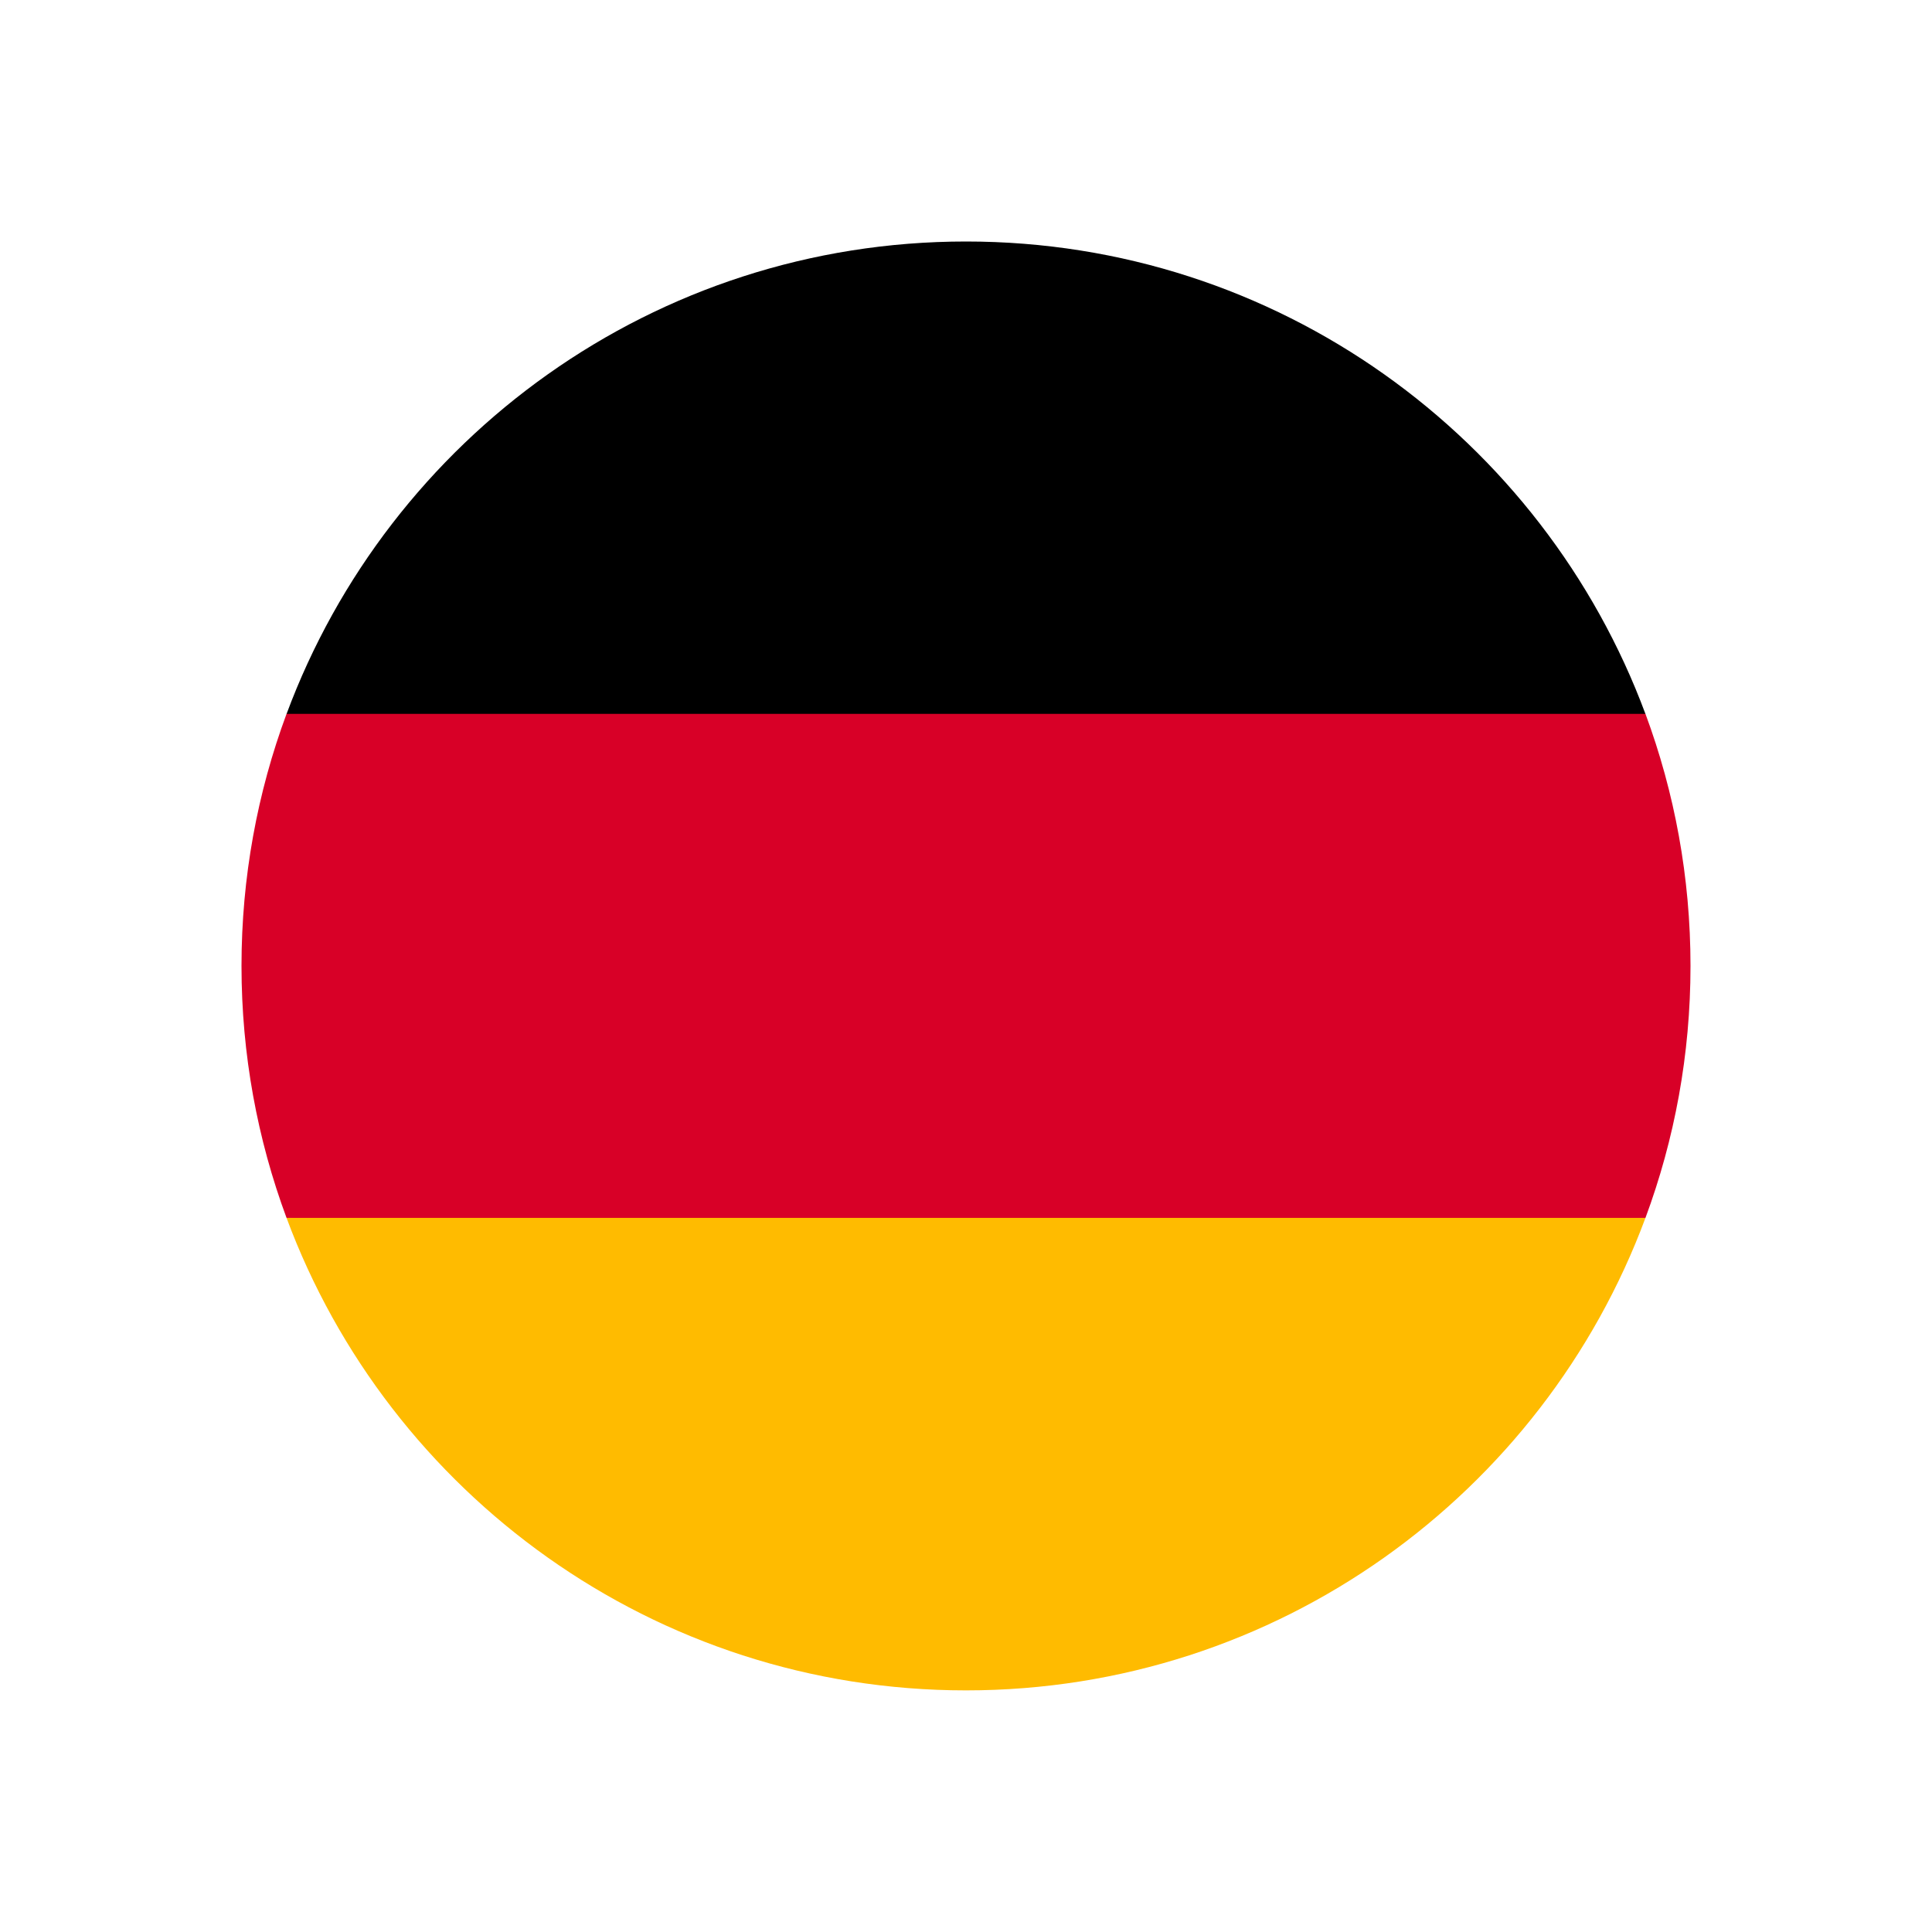 <svg width="16" height="16" viewBox="0 0 16 16" fill="none" xmlns="http://www.w3.org/2000/svg">
<path d="M2.373 10.086C3.221 12.371 5.42 13.999 8 13.999C10.58 13.999 12.779 12.371 13.627 10.086L8 9.564L2.373 10.086Z" fill="#FFBB00"/>
<path d="M8 2C5.42 2 3.221 3.628 2.373 5.913L8 6.435L13.627 5.913C12.779 3.628 10.58 2 8 2Z" fill="black"/>
<path d="M2.373 5.912C2.132 6.562 2 7.265 2 7.999C2 8.733 2.132 9.436 2.373 10.086H13.627C13.868 9.436 14 8.733 14 7.999C14 7.265 13.868 6.562 13.627 5.912H2.373Z" fill="#D80027"/>
</svg>
